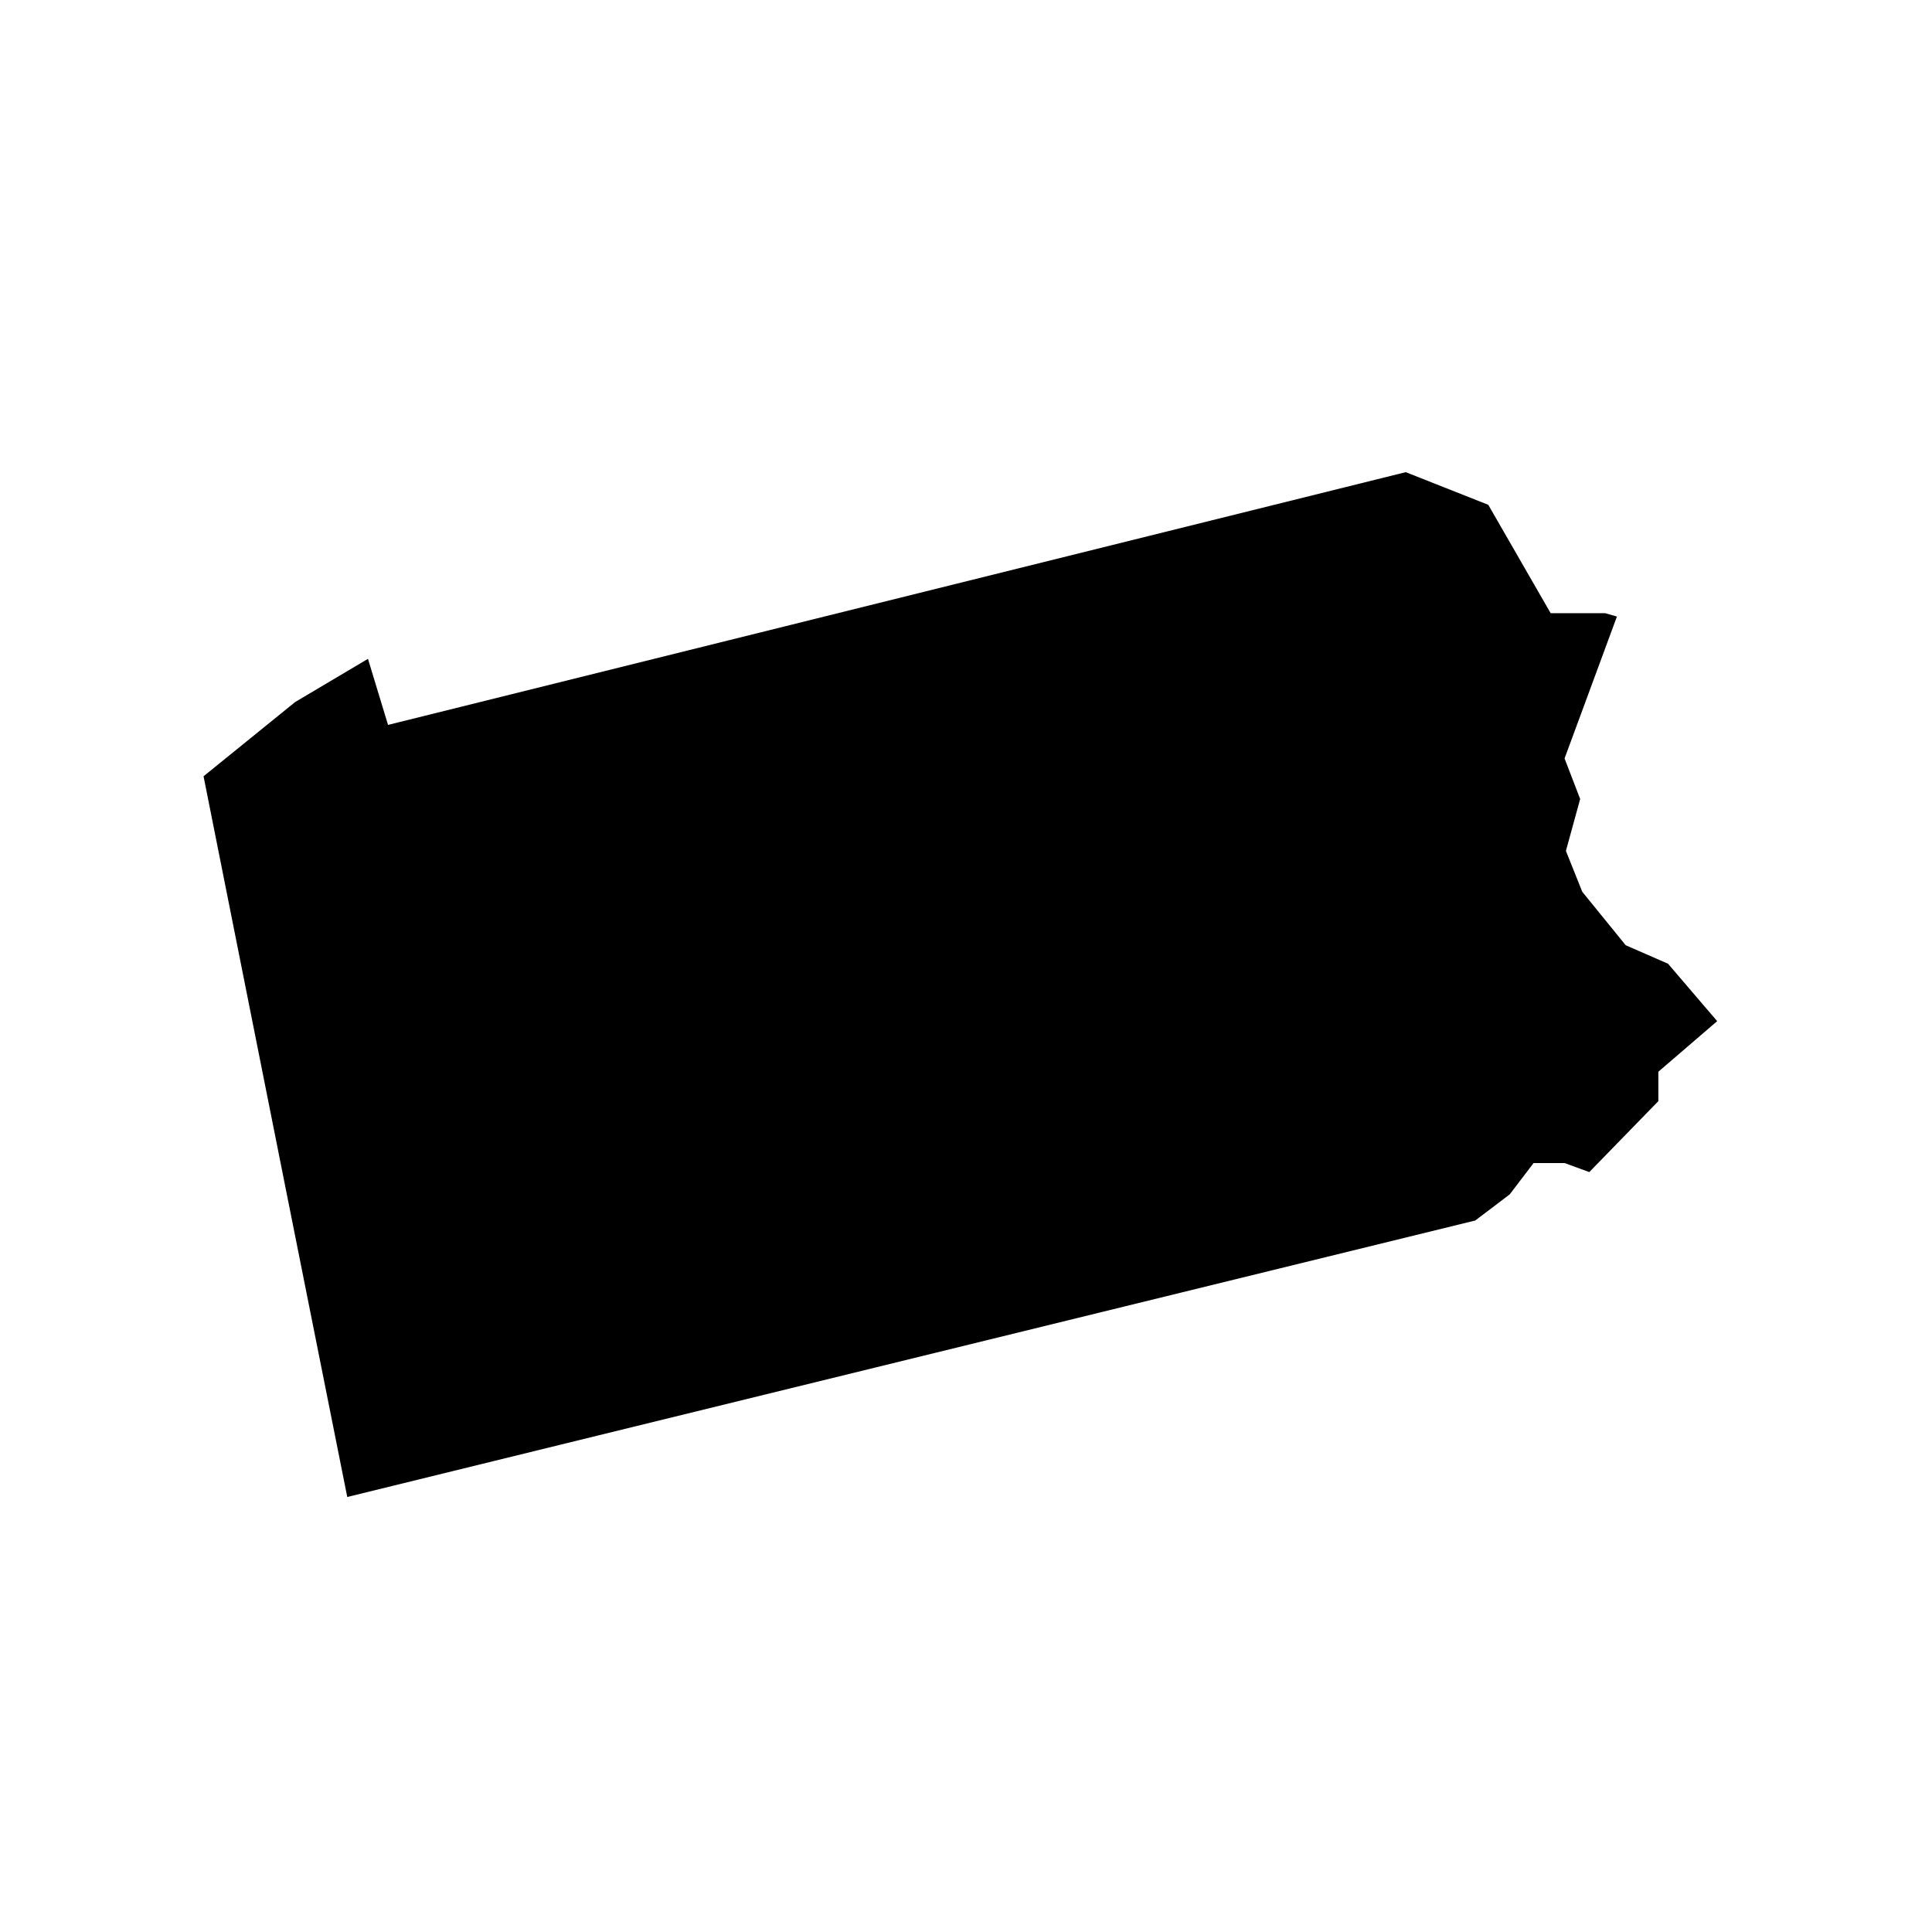 <?xml version="1.0" encoding="UTF-8"?>
<!-- Uploaded to: SVG Repo, www.svgrepo.com, Generator: SVG Repo Mixer Tools -->
<svg fill="#000000" width="800px" height="800px" version="1.1" viewBox="144 144 512 512" xmlns="http://www.w3.org/2000/svg">
 <path d="m586.05 399.4-11.219-4.902-11.512-14.168-4.336-10.832 3.777-13.754-4.133-10.746 13.875-37.609-3.098-0.887h-14.465l-16.531-28.723-21.875-8.652-269.7 66.98-5.316-17.508-19.305 11.453-24.27 19.668 21.938 110.11 16.148 80.887 66.422-16.293 232.5-56.977 4.606-3.481 4.543-3.457 6.316-8.293h8.207l6.555 2.394 18.305-18.801v-7.793l15.586-13.402z"/>
</svg>